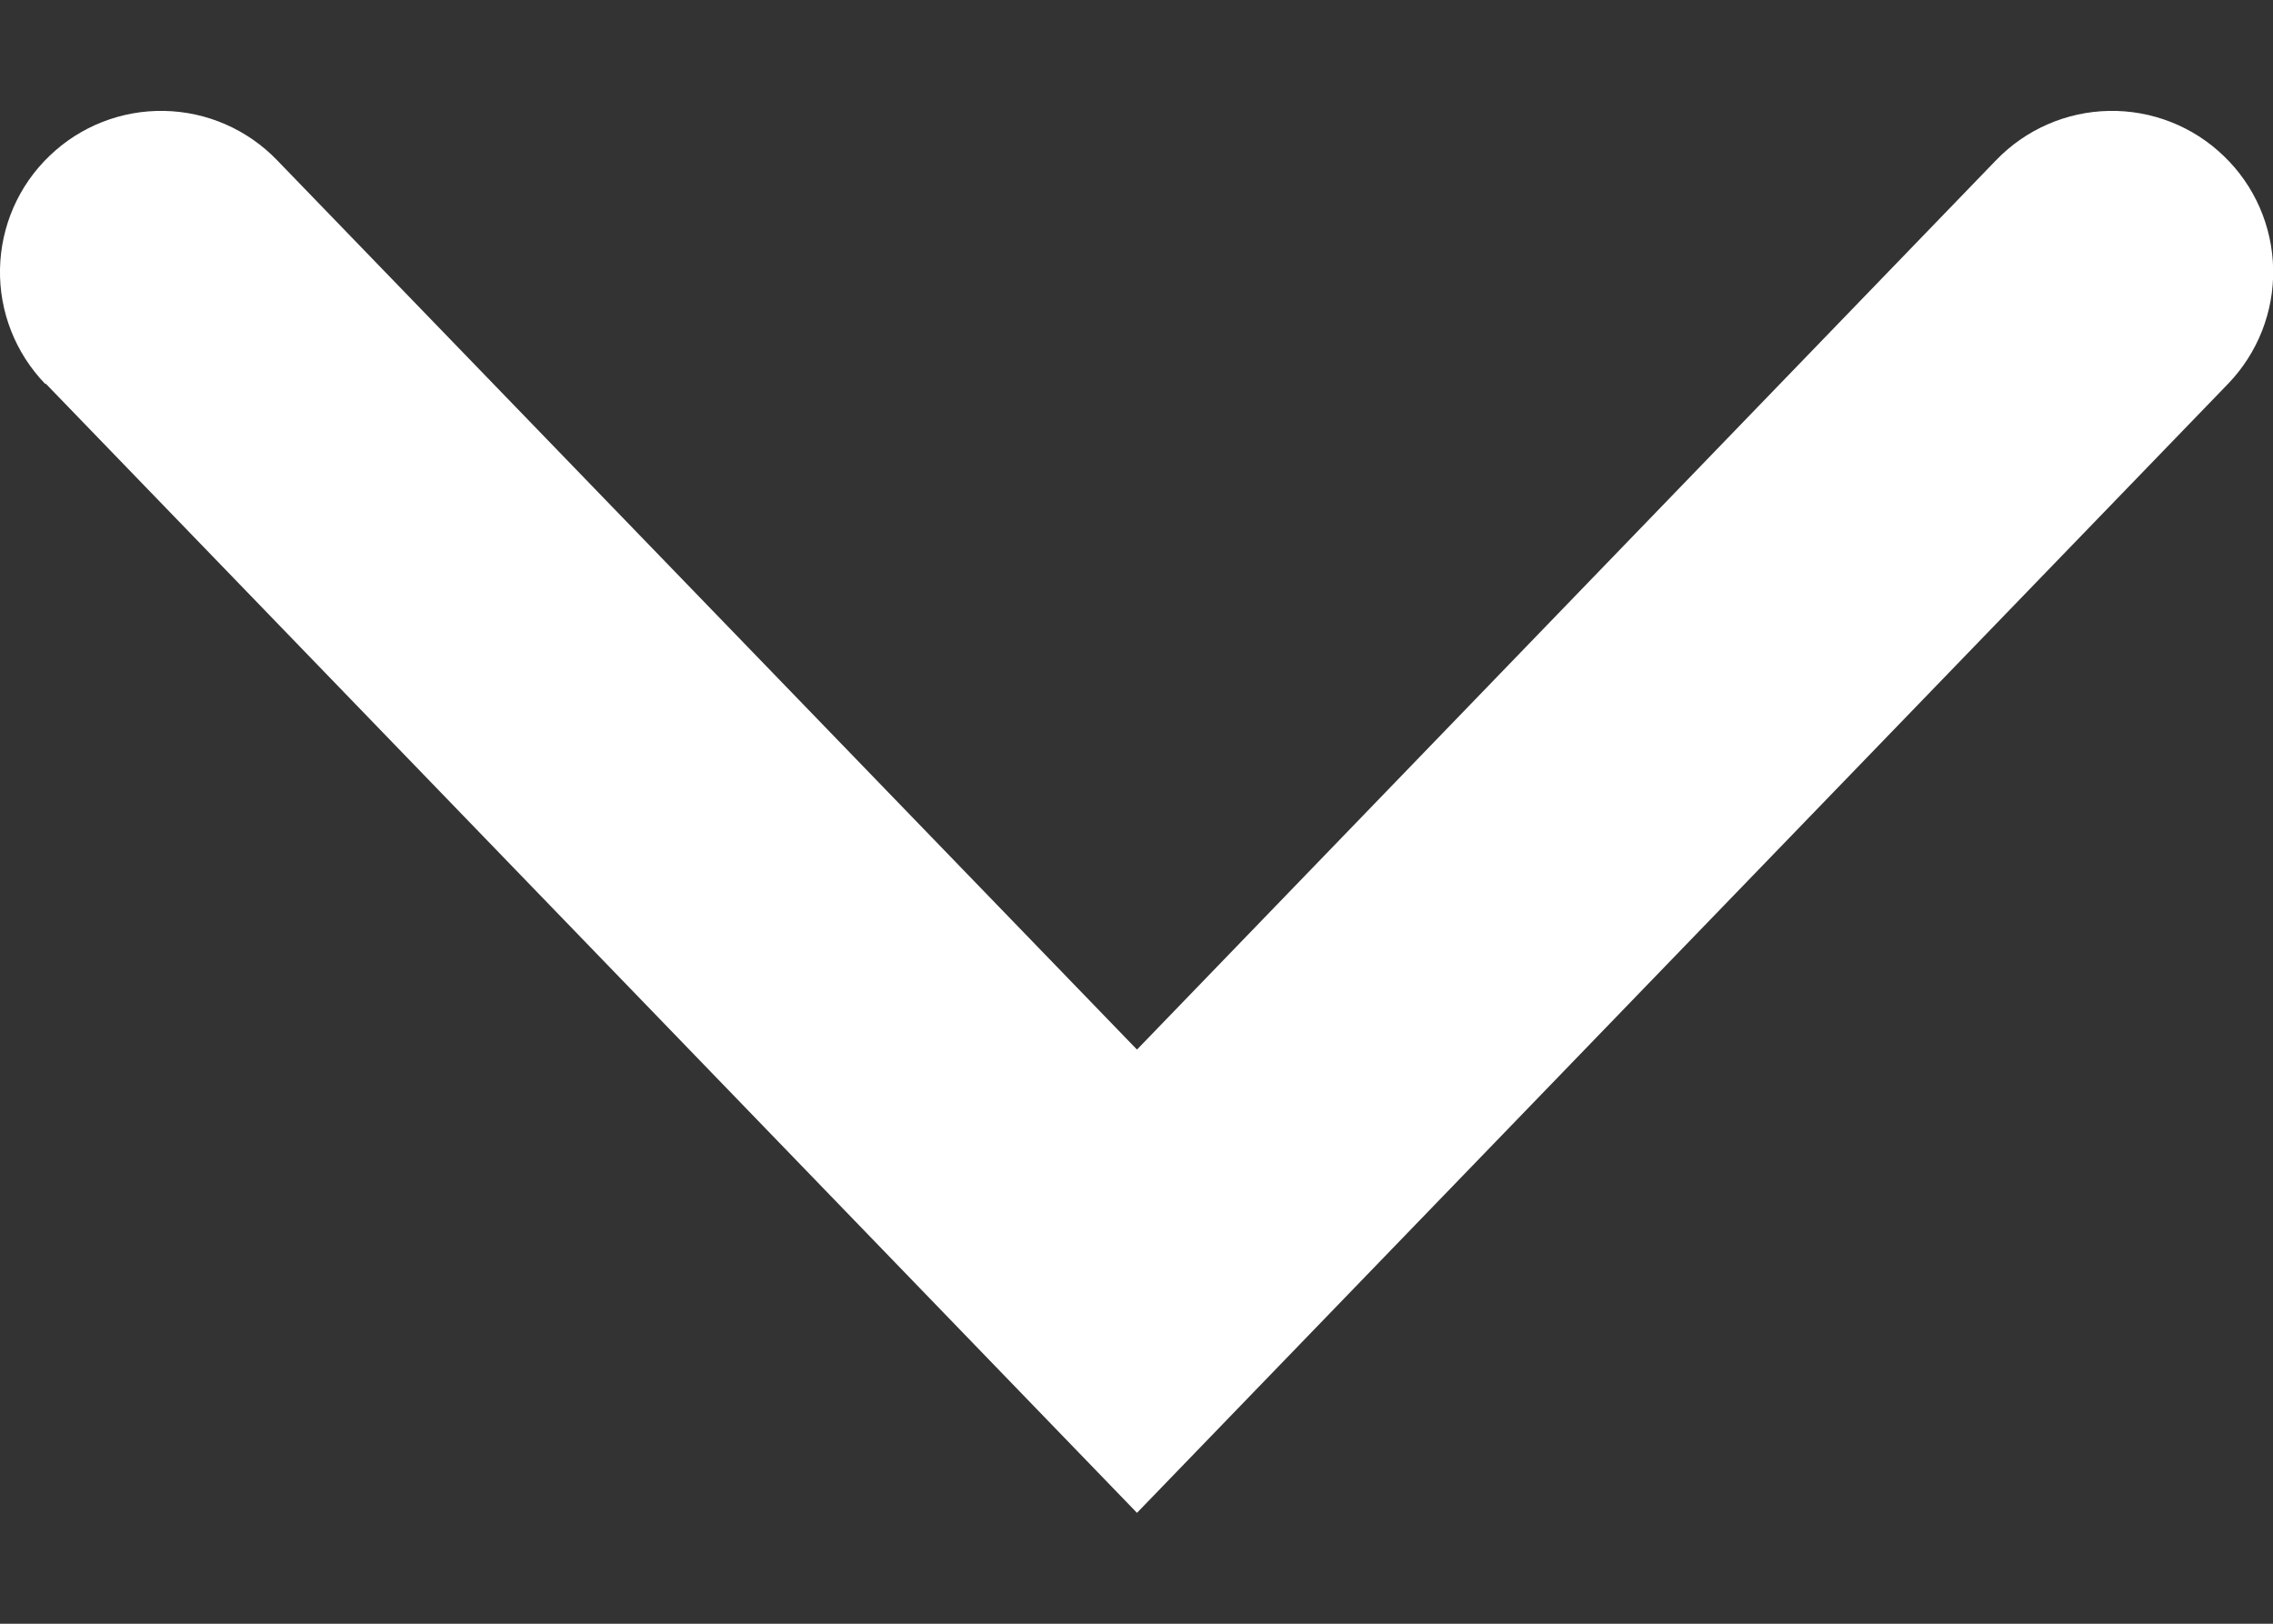 <svg width="14" height="10" viewBox="0 0 14 10" fill="none" xmlns="http://www.w3.org/2000/svg">
<rect x="0" y="0" width="14" height="10" fill="#333333" stroke="none"/>
<path d="M0.283 2.364L7.003 9.317L13.723 2.364C13.906 2.174 14.006 1.92 14.001 1.657C13.996 1.394 13.887 1.143 13.697 0.961C13.508 0.778 13.253 0.678 12.99 0.683C12.727 0.688 12.477 0.797 12.294 0.987L7.003 6.464L1.707 0.987C1.524 0.797 1.274 0.688 1.011 0.683C0.748 0.678 0.493 0.778 0.304 0.961C0.114 1.143 0.005 1.394 0 1.657C-0.005 1.92 0.095 2.174 0.278 2.364L0.283 2.364Z" fill="white"/>
</svg>
